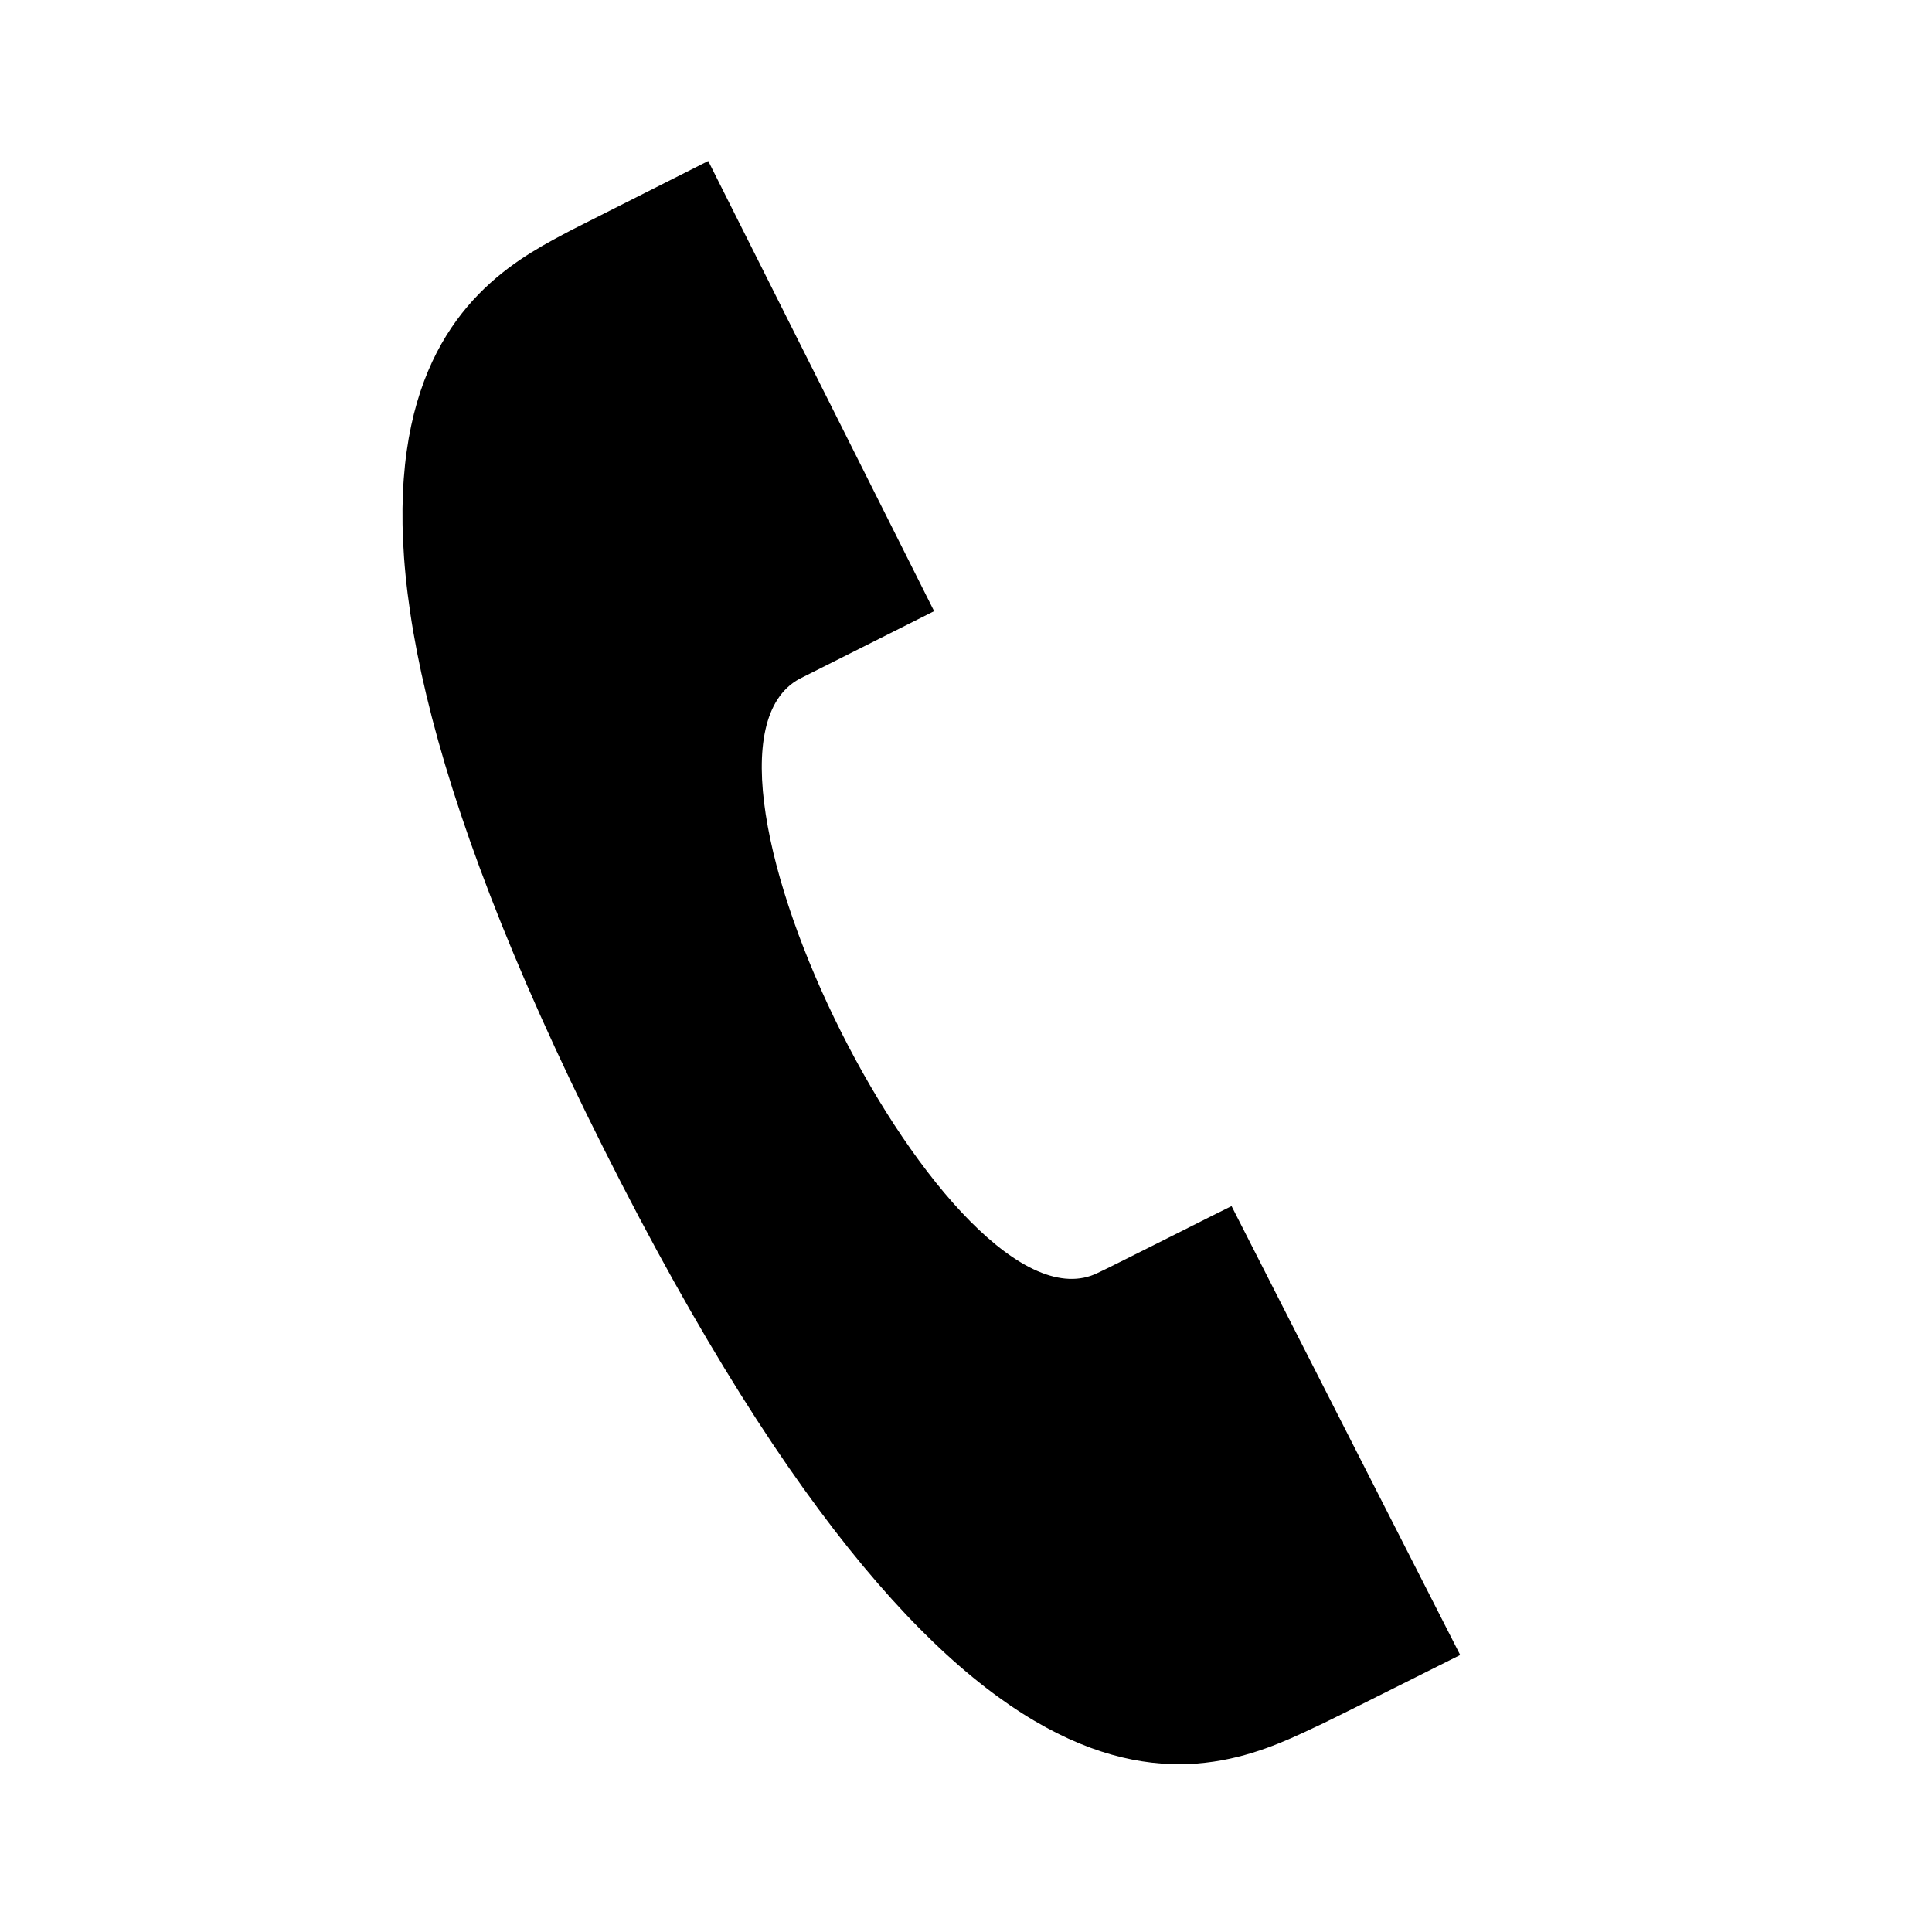 <svg xmlns="http://www.w3.org/2000/svg" width="24" height="24" viewBox="0 0 24 24">
  <path fill="#000000" d="M15.298 14.983c-.006 0-1.588.8-1.66.829-1.8.891-5.47-6.415-3.709-7.378l1.675-.842L8.798 2l-1.694.855c-1.157.615-4.3 2.069.4 11.422 4.737 9.433 7.675 7.717 8.935 7.13.1-.045 1.692-.845 1.7-.848l-2.84-5.576z"></path>
</svg>
